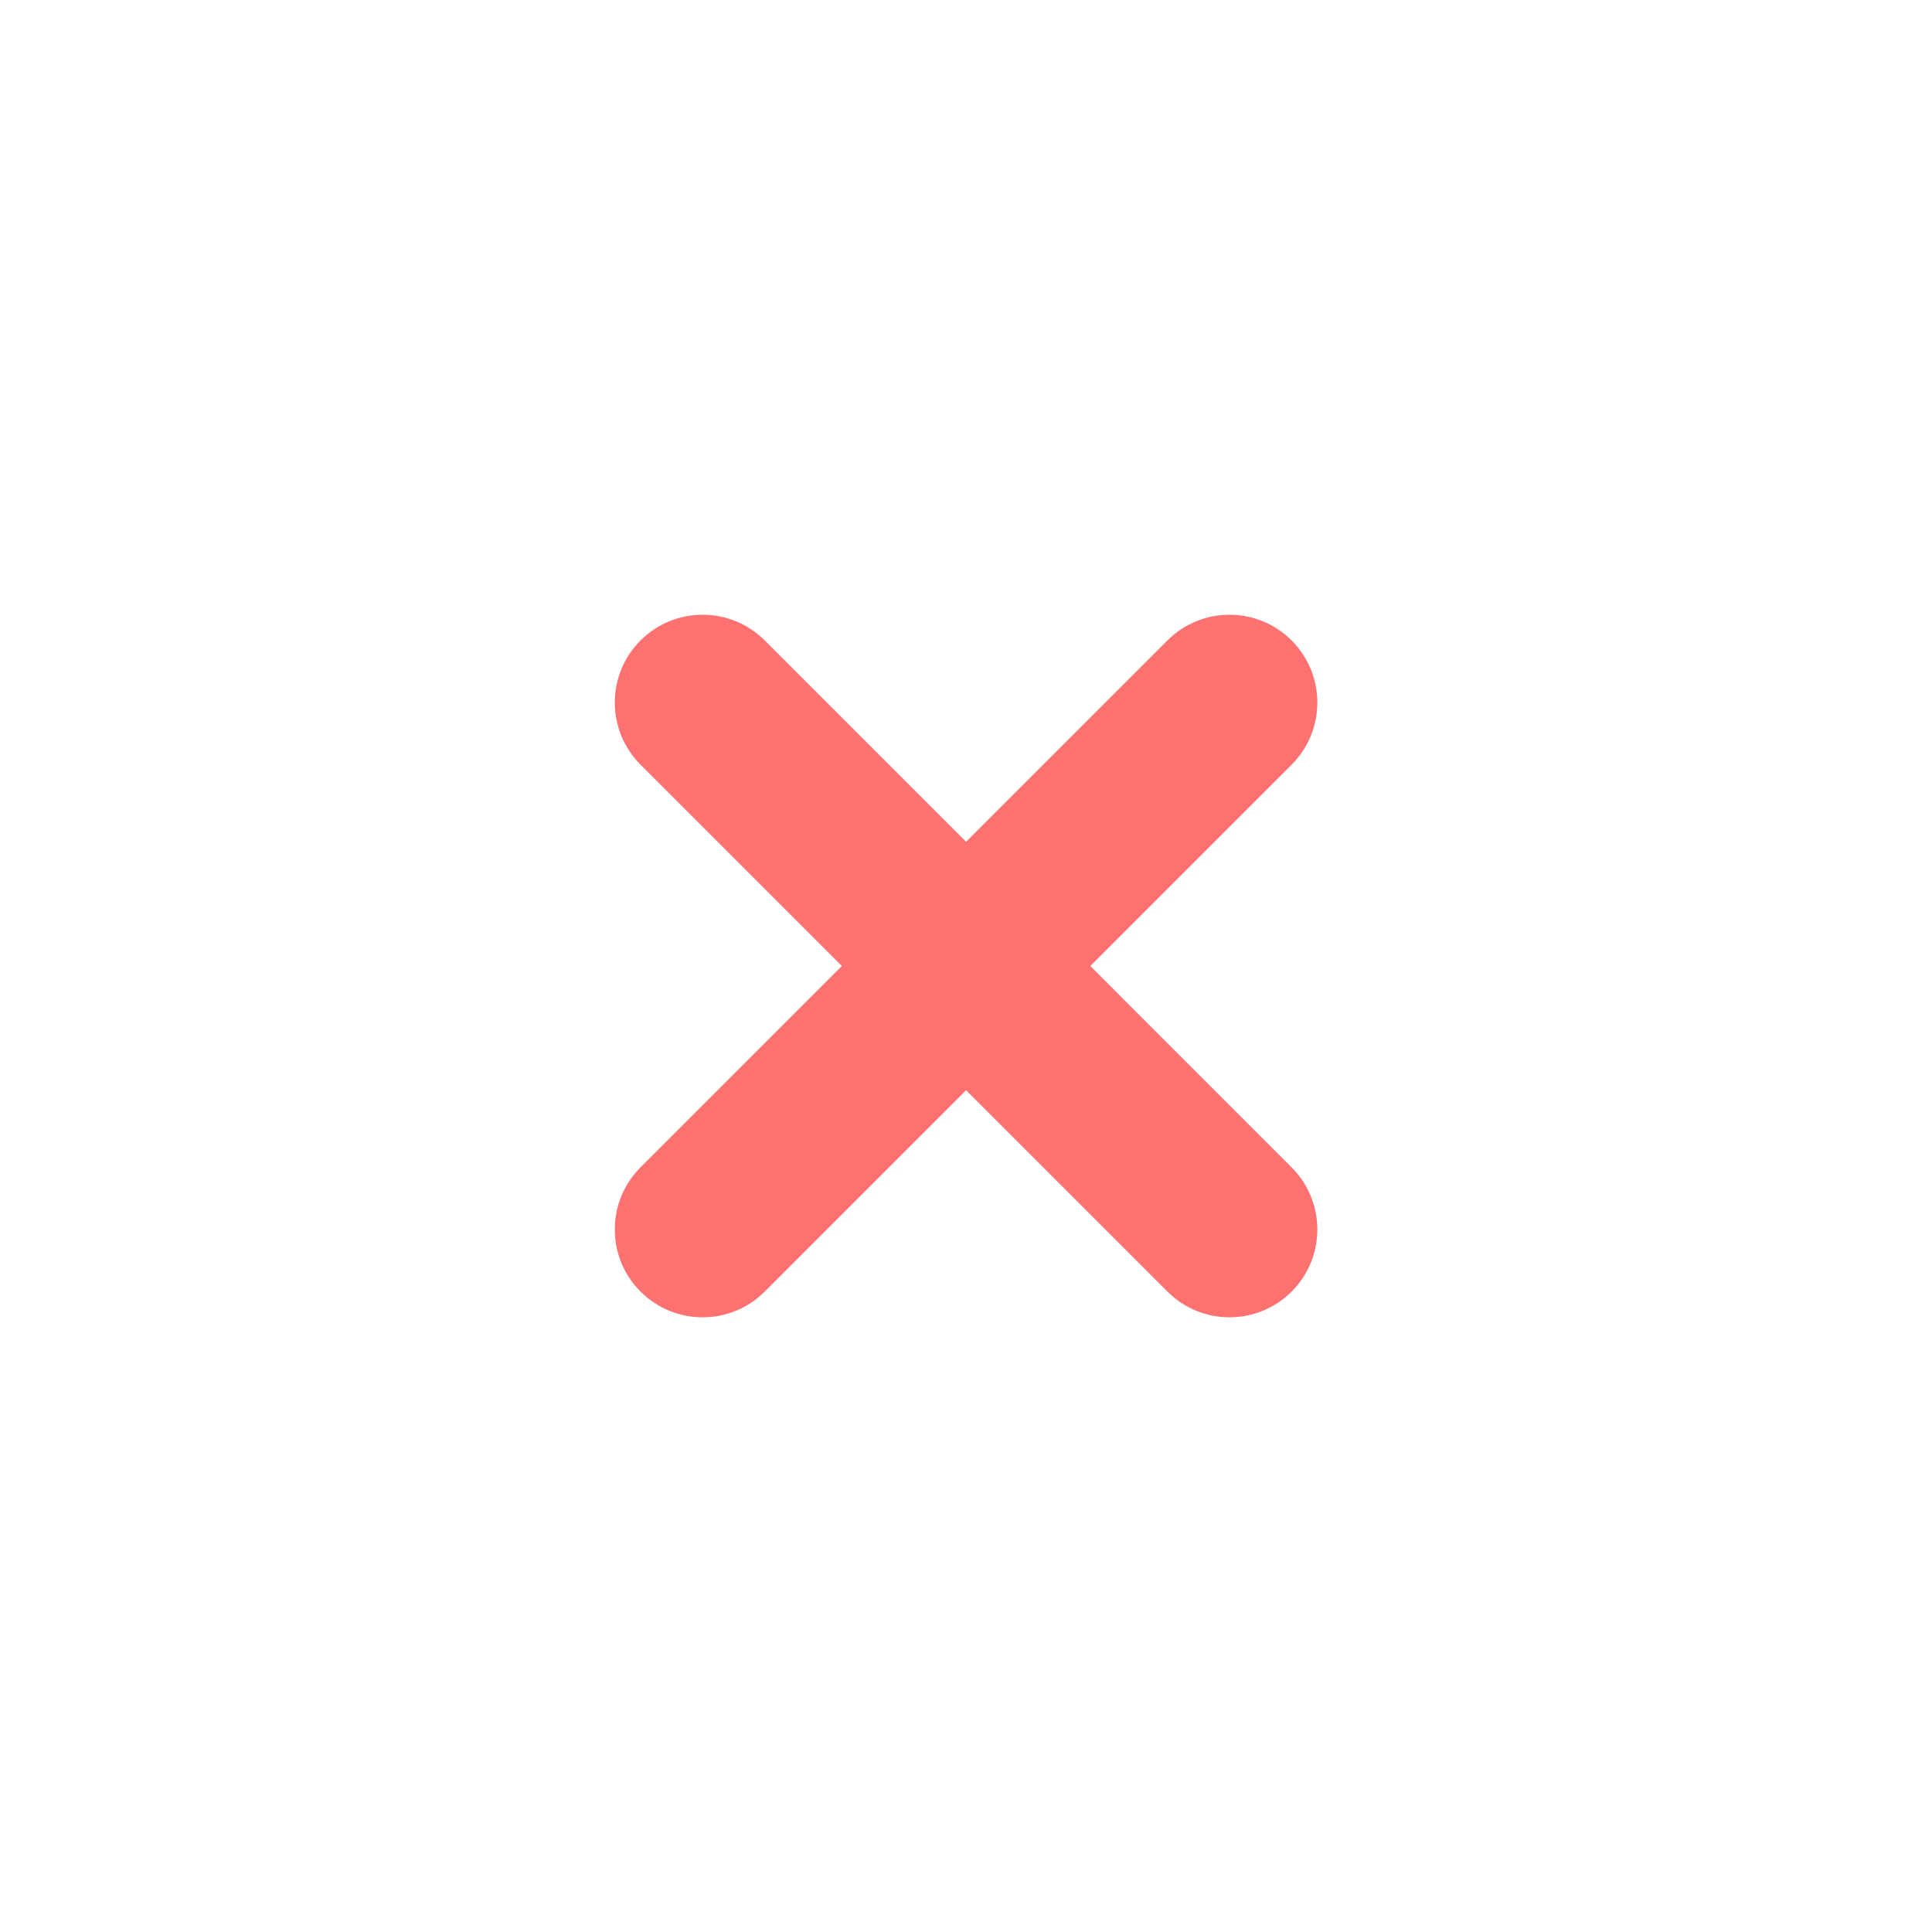 <svg width="56" height="56" viewBox="0 0 56 56" fill="none" xmlns="http://www.w3.org/2000/svg">
<g clip-path="url(#clip0_1285_12658)">
<path fill-rule="evenodd" clip-rule="evenodd" d="M22.166 18.564C21.172 17.57 19.56 17.57 18.566 18.564C17.572 19.558 17.572 21.17 18.566 22.164L24.402 28L18.566 33.837C17.572 34.831 17.572 36.443 18.566 37.437C19.56 38.431 21.172 38.431 22.166 37.437L28.002 31.6L33.839 37.437C34.833 38.431 36.444 38.431 37.438 37.437C38.432 36.443 38.432 34.831 37.438 33.837L31.602 28L37.438 22.164C38.432 21.17 38.432 19.558 37.438 18.564C36.444 17.57 34.833 17.57 33.839 18.564L28.002 24.4L22.166 18.564Z" fill="#FD7171"/>
</g>
<defs>
<clipPath id="clip0_1285_12658">
<rect width="56" height="56" fill="white"/>
</clipPath>
</defs>
</svg>
